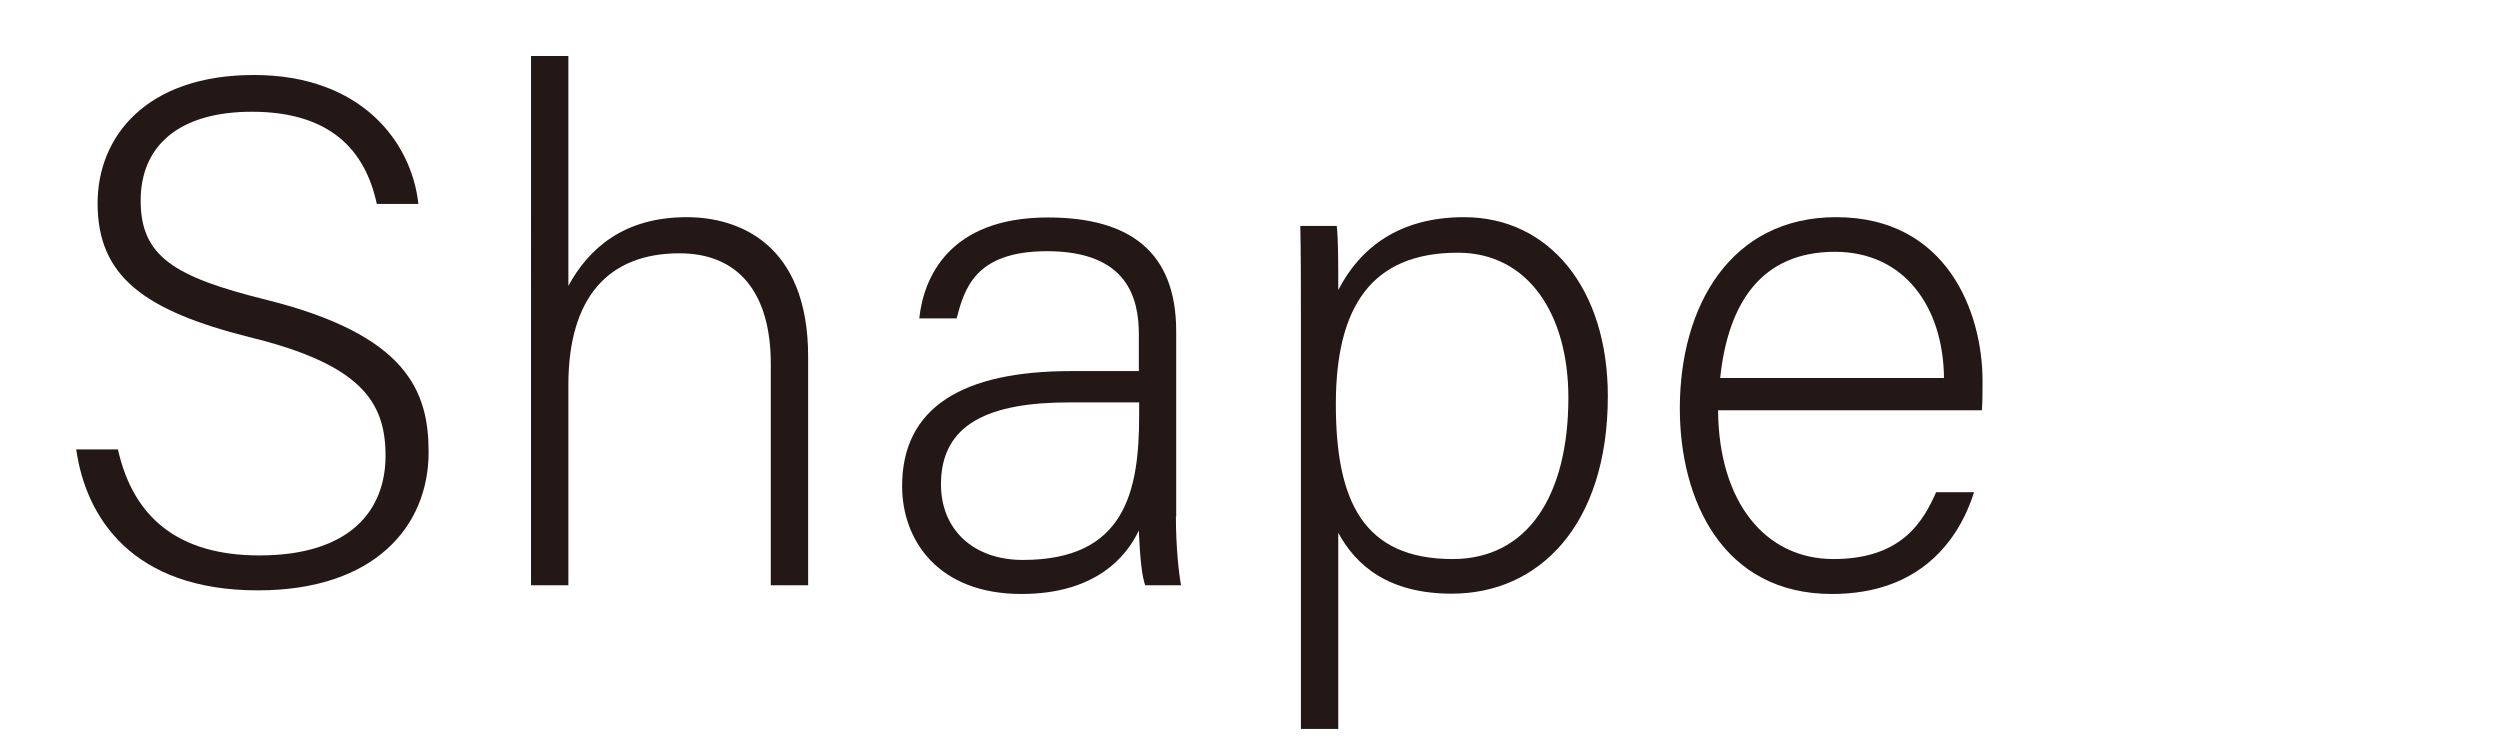 <?xml version="1.0" encoding="UTF-8"?>
<svg id="_レイヤー_2" data-name="レイヤー 2" xmlns="http://www.w3.org/2000/svg" xmlns:xlink="http://www.w3.org/1999/xlink" viewBox="0 0 83 25">
  <defs>
    <style>
      .cls-1 {
        fill: none;
      }

      .cls-2 {
        fill: #231815;
      }

      .cls-3 {
        clip-path: url(#clippath);
      }
    </style>
    <clipPath id="clippath">
      <rect class="cls-1" width="83" height="25"/>
    </clipPath>
  </defs>
  <g id="layout">
    <g class="cls-3">
      <g>
        <path class="cls-2" d="M3.92,14.94c.5,2.21,1.97,3.5,4.69,3.5,3.03,0,4.19-1.51,4.19-3.31s-.83-3.03-4.49-3.93c-3.55-.89-5.07-2.04-5.07-4.45,0-2.21,1.61-4.26,5.19-4.26s5.24,2.24,5.46,4.28h-1.38c-.38-1.77-1.53-3.06-4.15-3.06-2.39,0-3.69,1.11-3.69,2.95s1.09,2.53,4.16,3.29c4.7,1.17,5.4,3.05,5.4,5.06,0,2.47-1.8,4.59-5.67,4.59-4.17,0-5.71-2.42-6.03-4.68h1.38Z"/>
        <path class="cls-2" d="M18.87,1.86v7.63c.67-1.23,1.83-2.28,3.93-2.28,1.71,0,4.03.87,4.03,4.63v7.59h-1.24v-7.35c0-2.34-1.06-3.67-3.03-3.67-2.35,0-3.69,1.45-3.69,4.37v6.65h-1.24V1.86h1.24Z"/>
        <path class="cls-2" d="M39.04,17.14c0,1.05.1,1.91.17,2.29h-1.19c-.1-.29-.17-.81-.21-1.82-.41.88-1.45,2.11-3.9,2.11-2.77,0-3.96-1.79-3.96-3.58,0-2.63,2.03-3.82,5.61-3.82h2.25v-1.21c0-1.19-.36-2.77-3.05-2.77-2.39,0-2.74,1.25-3,2.23h-1.24c.14-1.33.97-3.35,4.27-3.35,2.73,0,4.26,1.15,4.26,3.78v6.16ZM37.82,13.36h-2.32c-2.63,0-4.26.69-4.26,2.72,0,1.49,1.06,2.51,2.72,2.51,3.38,0,3.86-2.25,3.86-4.8v-.43Z"/>
        <path class="cls-2" d="M44.43,17.68v6.52h-1.24v-13.77c0-.98,0-2.03-.02-2.93h1.21c.05.45.05,1.17.05,2.13.73-1.42,2.04-2.42,4.18-2.42,2.81,0,4.77,2.36,4.77,5.94,0,4.29-2.29,6.56-5.18,6.56-2.09,0-3.18-.92-3.78-2.04ZM52.07,13.2c0-2.76-1.33-4.81-3.67-4.81-2.87,0-4.05,1.8-4.05,5.03s.92,5.14,3.88,5.14c2.47,0,3.84-2.08,3.84-5.36Z"/>
        <path class="cls-2" d="M57.04,13.62c.02,3.04,1.56,4.94,3.83,4.94s2.98-1.25,3.41-2.22h1.26c-.5,1.57-1.77,3.38-4.72,3.38-3.63,0-5.05-3.12-5.05-6.16,0-3.42,1.7-6.35,5.19-6.35,3.69,0,4.86,3.17,4.86,5.43,0,.34,0,.67-.02.98h-8.76ZM64.54,12.55c-.02-2.34-1.3-4.19-3.62-4.19-2.44,0-3.55,1.7-3.81,4.19h7.43Z"/>
      </g>
    </g>
  </g>
</svg>